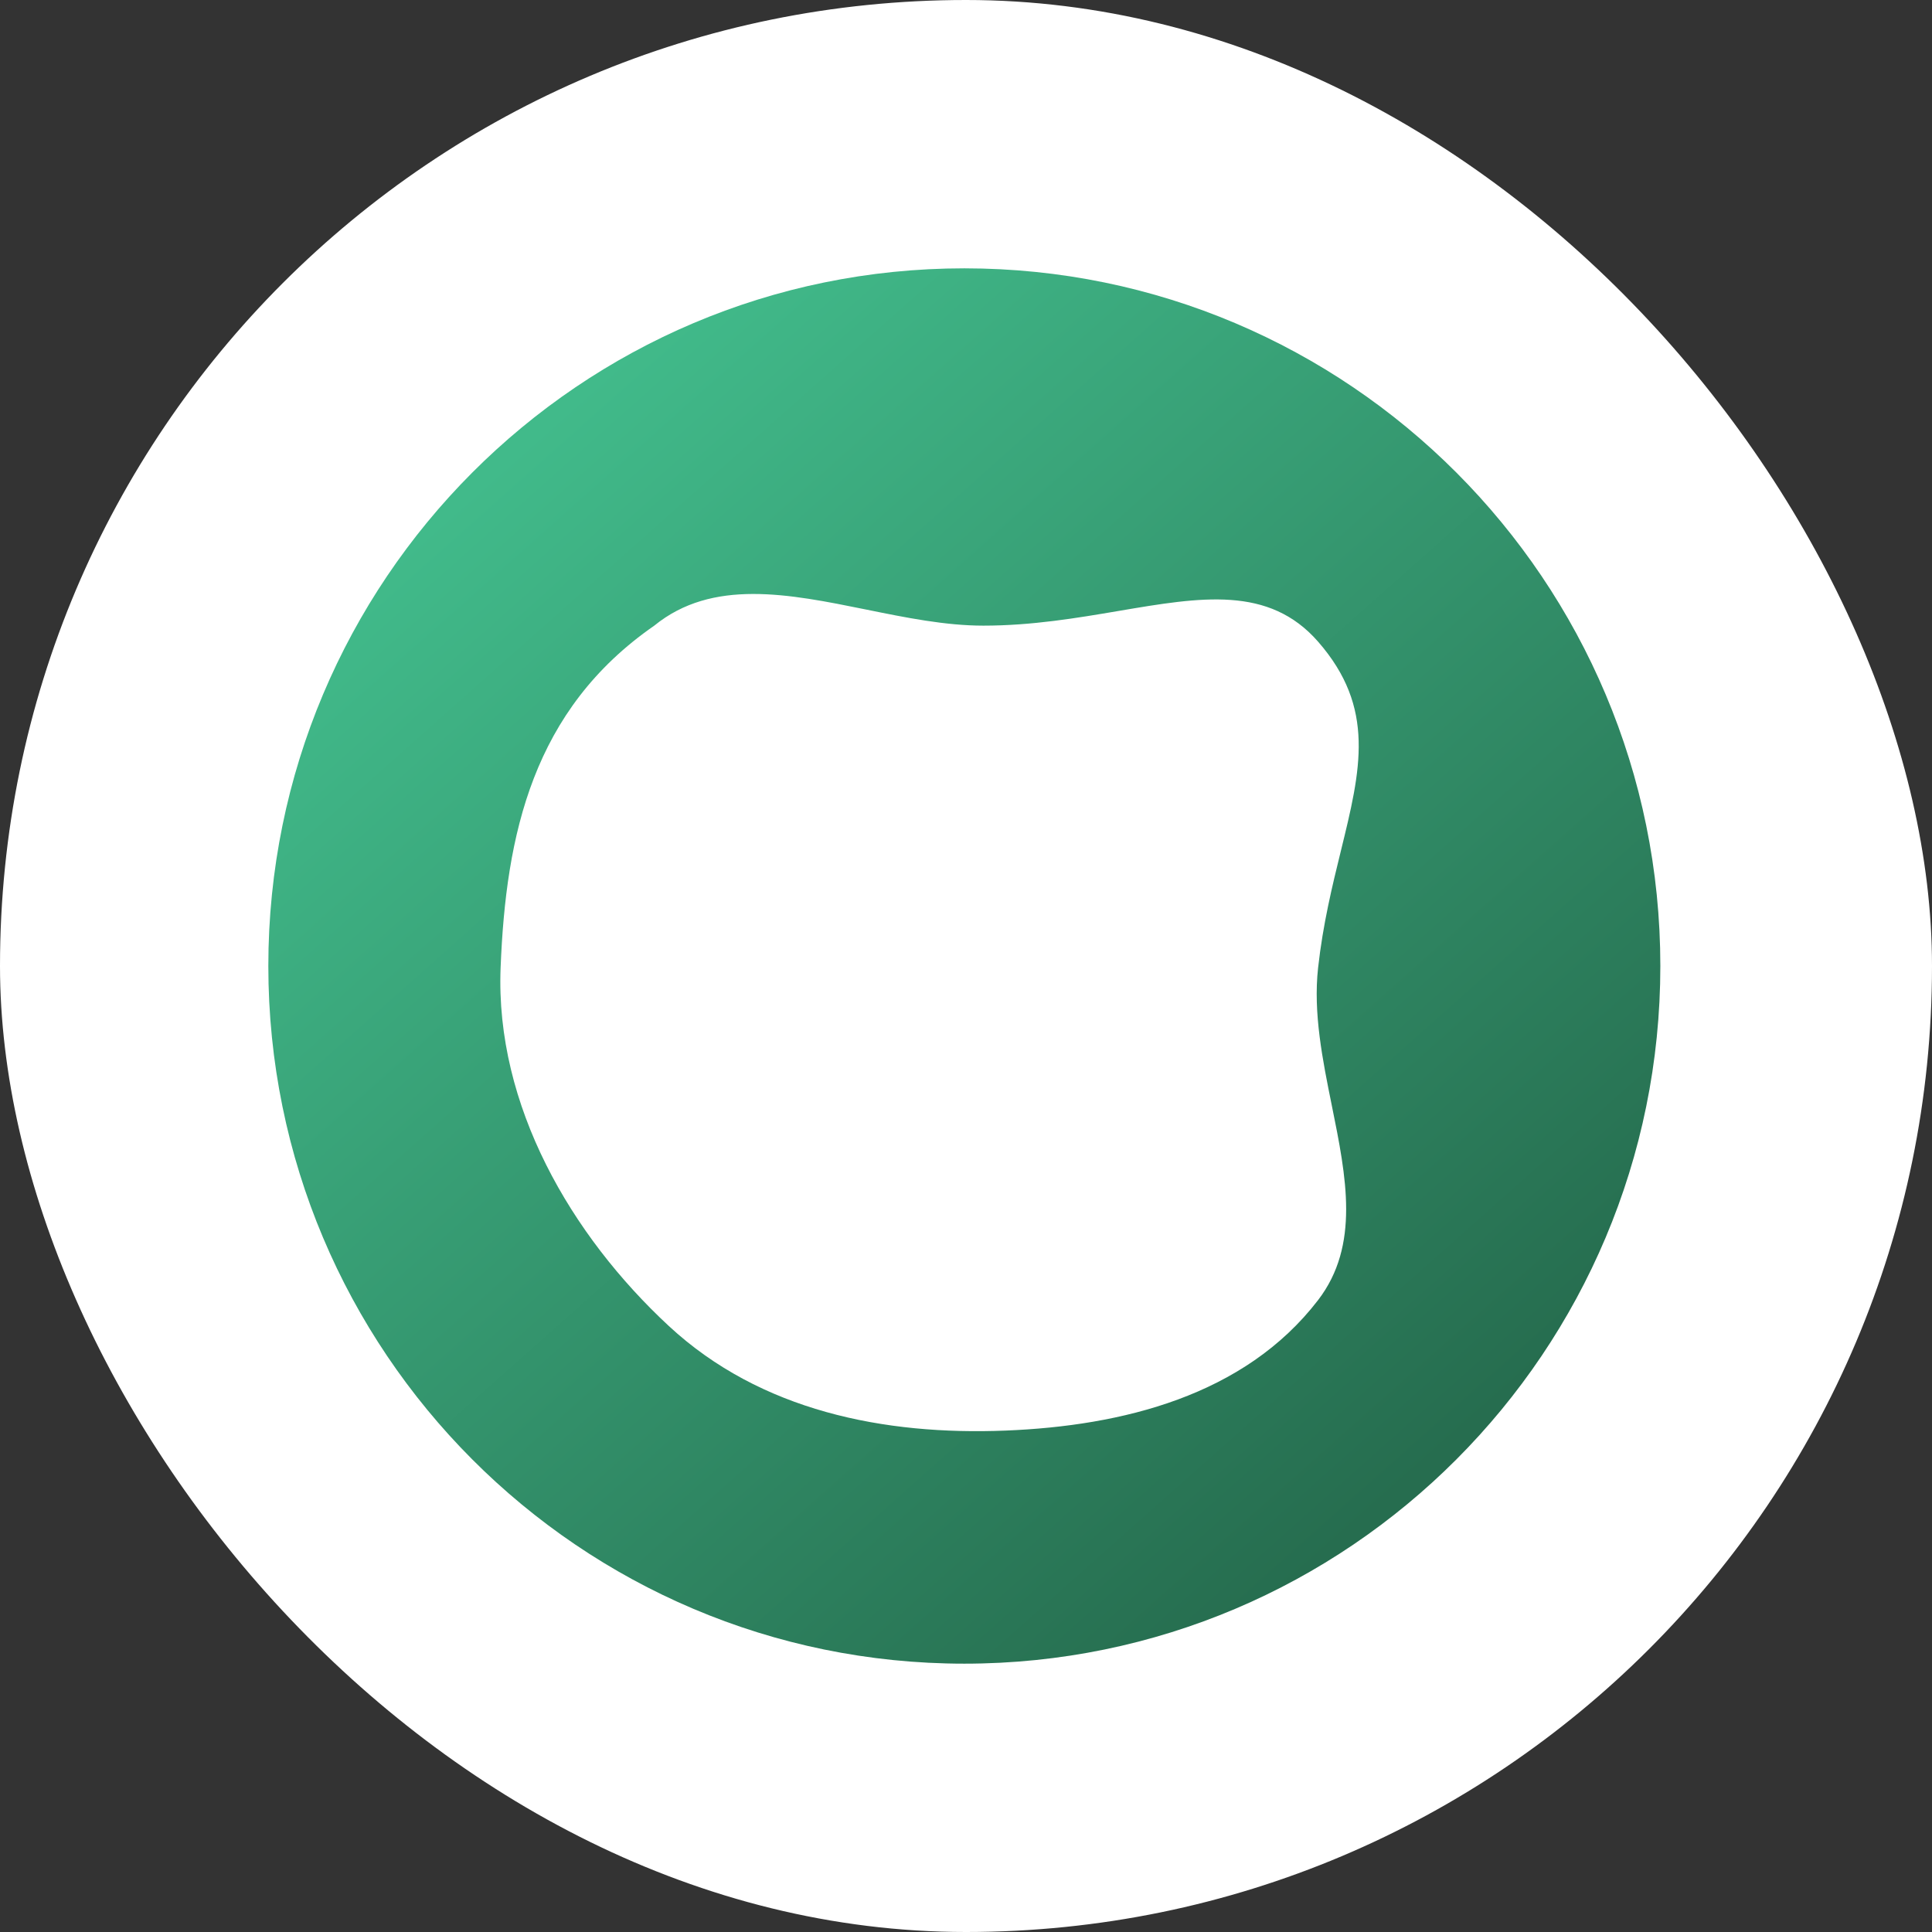 <?xml version="1.0" encoding="UTF-8"?> <svg xmlns="http://www.w3.org/2000/svg" width="54" height="54" viewBox="0 0 54 54" fill="none"><rect x="0" y="0" width="54" height="54" fill="#333333" stroke="none"/><rect width="54" height="54" rx="27" fill="white"></rect><path fill-rule="evenodd" clip-rule="evenodd" d="M26.953 46.5C37.697 46.5 46.407 37.77 46.407 27C46.407 16.23 37.697 7.5 26.953 7.5C16.209 7.5 7.5 16.23 7.5 27C7.5 37.77 16.209 46.5 26.953 46.5ZM31.266 17.076C30.106 17.273 28.84 17.487 27.485 17.487C26.425 17.487 25.314 17.262 24.214 17.038C22.043 16.598 19.911 16.165 18.287 17.487C14.893 19.839 14.139 23.315 13.992 27.052C13.841 30.901 15.966 34.533 18.696 37.064C21.258 39.438 24.714 40.121 28.11 39.985C31.358 39.855 34.785 39.015 36.841 36.338C38.016 34.807 37.629 32.895 37.226 30.907C36.967 29.627 36.701 28.315 36.841 27.052C36.976 25.829 37.239 24.756 37.478 23.782C38.034 21.517 38.459 19.787 36.841 17.935C35.467 16.363 33.573 16.684 31.266 17.076Z" fill="url(#paint0_linear_18721_35350)"></path><defs><linearGradient id="paint0_linear_18721_35350" x1="13.768" y1="13.133" x2="39.126" y2="41.673" gradientUnits="userSpaceOnUse"><stop stop-color="#41BA8A"></stop><stop offset="1" stop-color="#266D4F"></stop></linearGradient></defs></svg> 